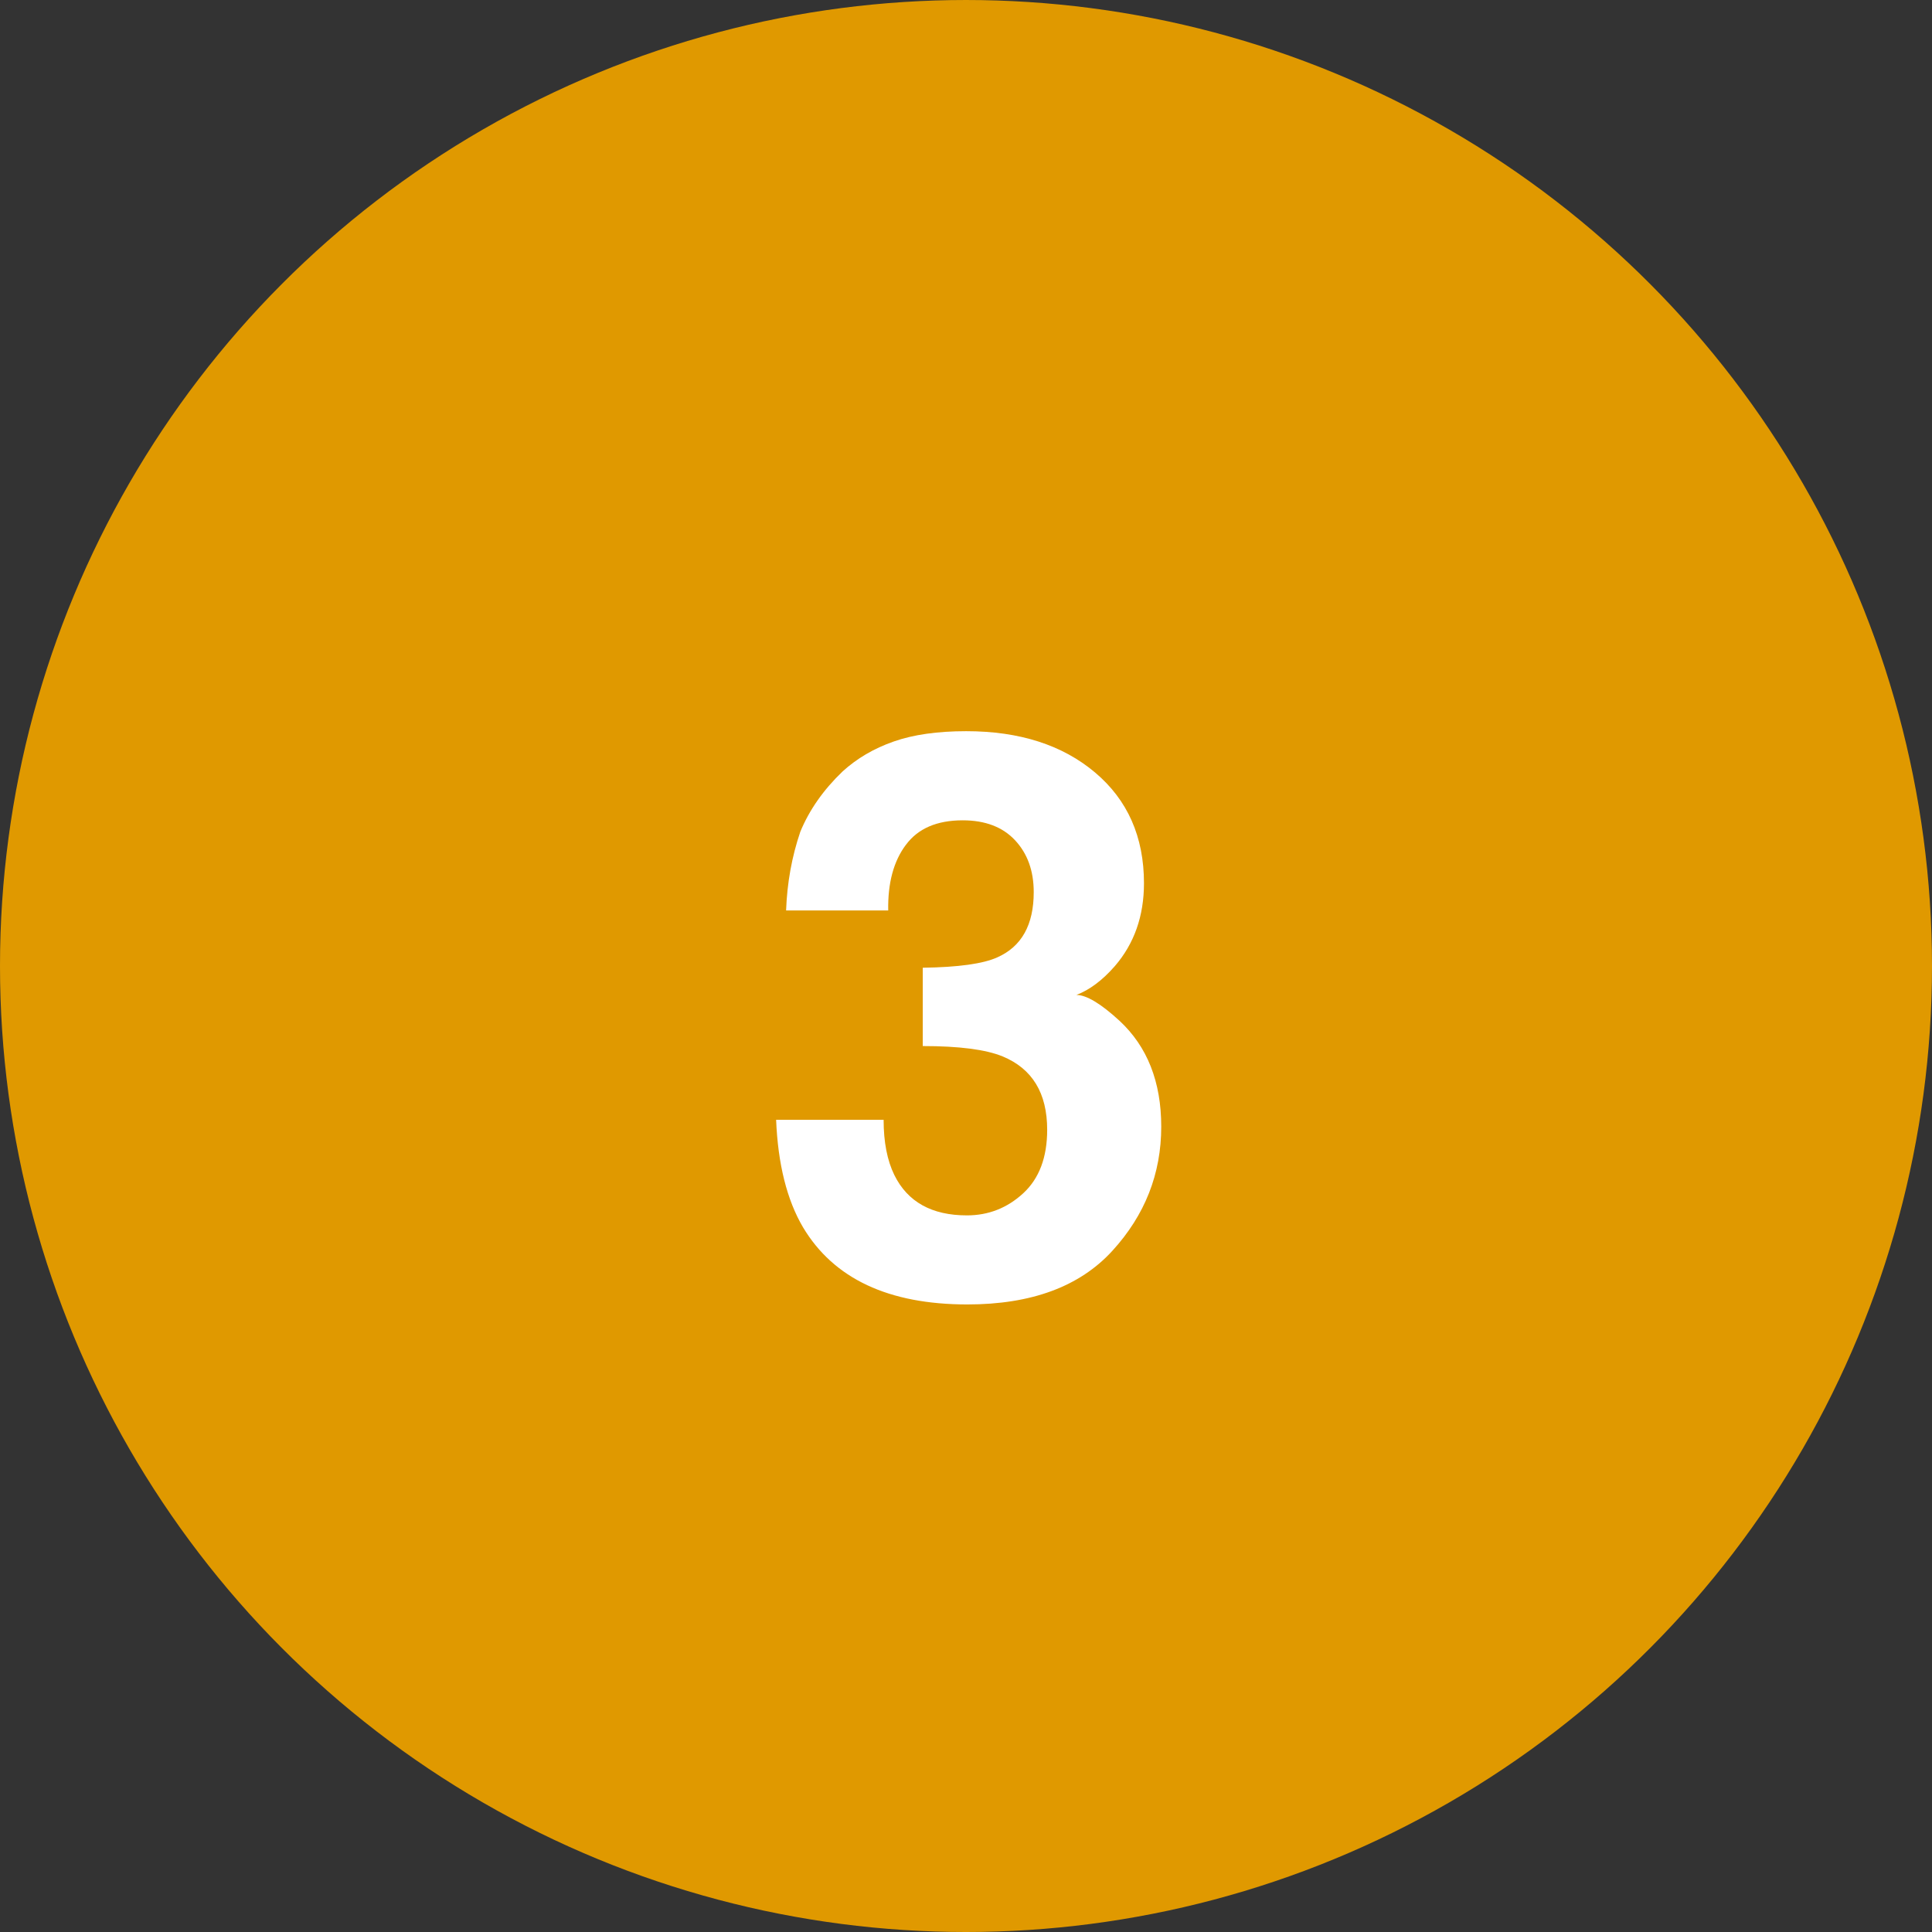 <svg xmlns="http://www.w3.org/2000/svg" id="Layer_1" viewBox="0 0 500 500"><rect x="0" y="0" width="500" height="500" fill="#333333" stroke="none"/><g id="Group_97" transform="translate(-5752 -5867.432)"><g id="Ellipse_30" transform="translate(5752 5867.433)"><circle cx="250" cy="250" r="250" style="fill:#e09900;"></circle></g></g><g id="_3" transform="translate(0 16)"><path d="M234.44,202.64c-3.18,4.24-4.7,9.9-4.57,16.99h-26.43c.26-7.15,1.49-13.94,3.68-20.37,2.32-5.63,5.96-10.83,10.93-15.6,3.71-3.38,8.11-5.96,13.22-7.75,5.1-1.79,11.36-2.68,18.78-2.68,13.78,0,24.89,3.56,33.34,10.68,8.45,7.12,12.67,16.68,12.67,28.67,0,8.48-2.52,15.64-7.55,21.46-3.18,3.64-6.49,6.13-9.94,7.45,2.58,0,6.29,2.22,11.13,6.66,7.22,6.69,10.83,15.83,10.83,27.43,0,12.19-4.22,22.91-12.67,32.15s-20.95,13.86-37.51,13.86c-20.4,0-34.58-6.66-42.53-19.97-4.17-7.09-6.49-16.36-6.96-27.82h27.82c0,5.76,.93,10.53,2.78,14.31,3.44,6.96,9.7,10.43,18.78,10.43,5.56,0,10.42-1.9,14.56-5.71,4.14-3.81,6.21-9.29,6.21-16.45,0-9.47-3.84-15.8-11.53-18.98-4.37-1.79-11.26-2.68-20.67-2.68v-20.27c9.21-.13,15.63-1.03,19.28-2.68,6.29-2.78,9.44-8.41,9.44-16.89,0-5.5-1.61-9.97-4.82-13.41-3.21-3.44-7.73-5.17-13.56-5.17-6.69,0-11.59,2.12-14.71,6.36v-.02Z" style="fill:#fff;"></path></g></svg>